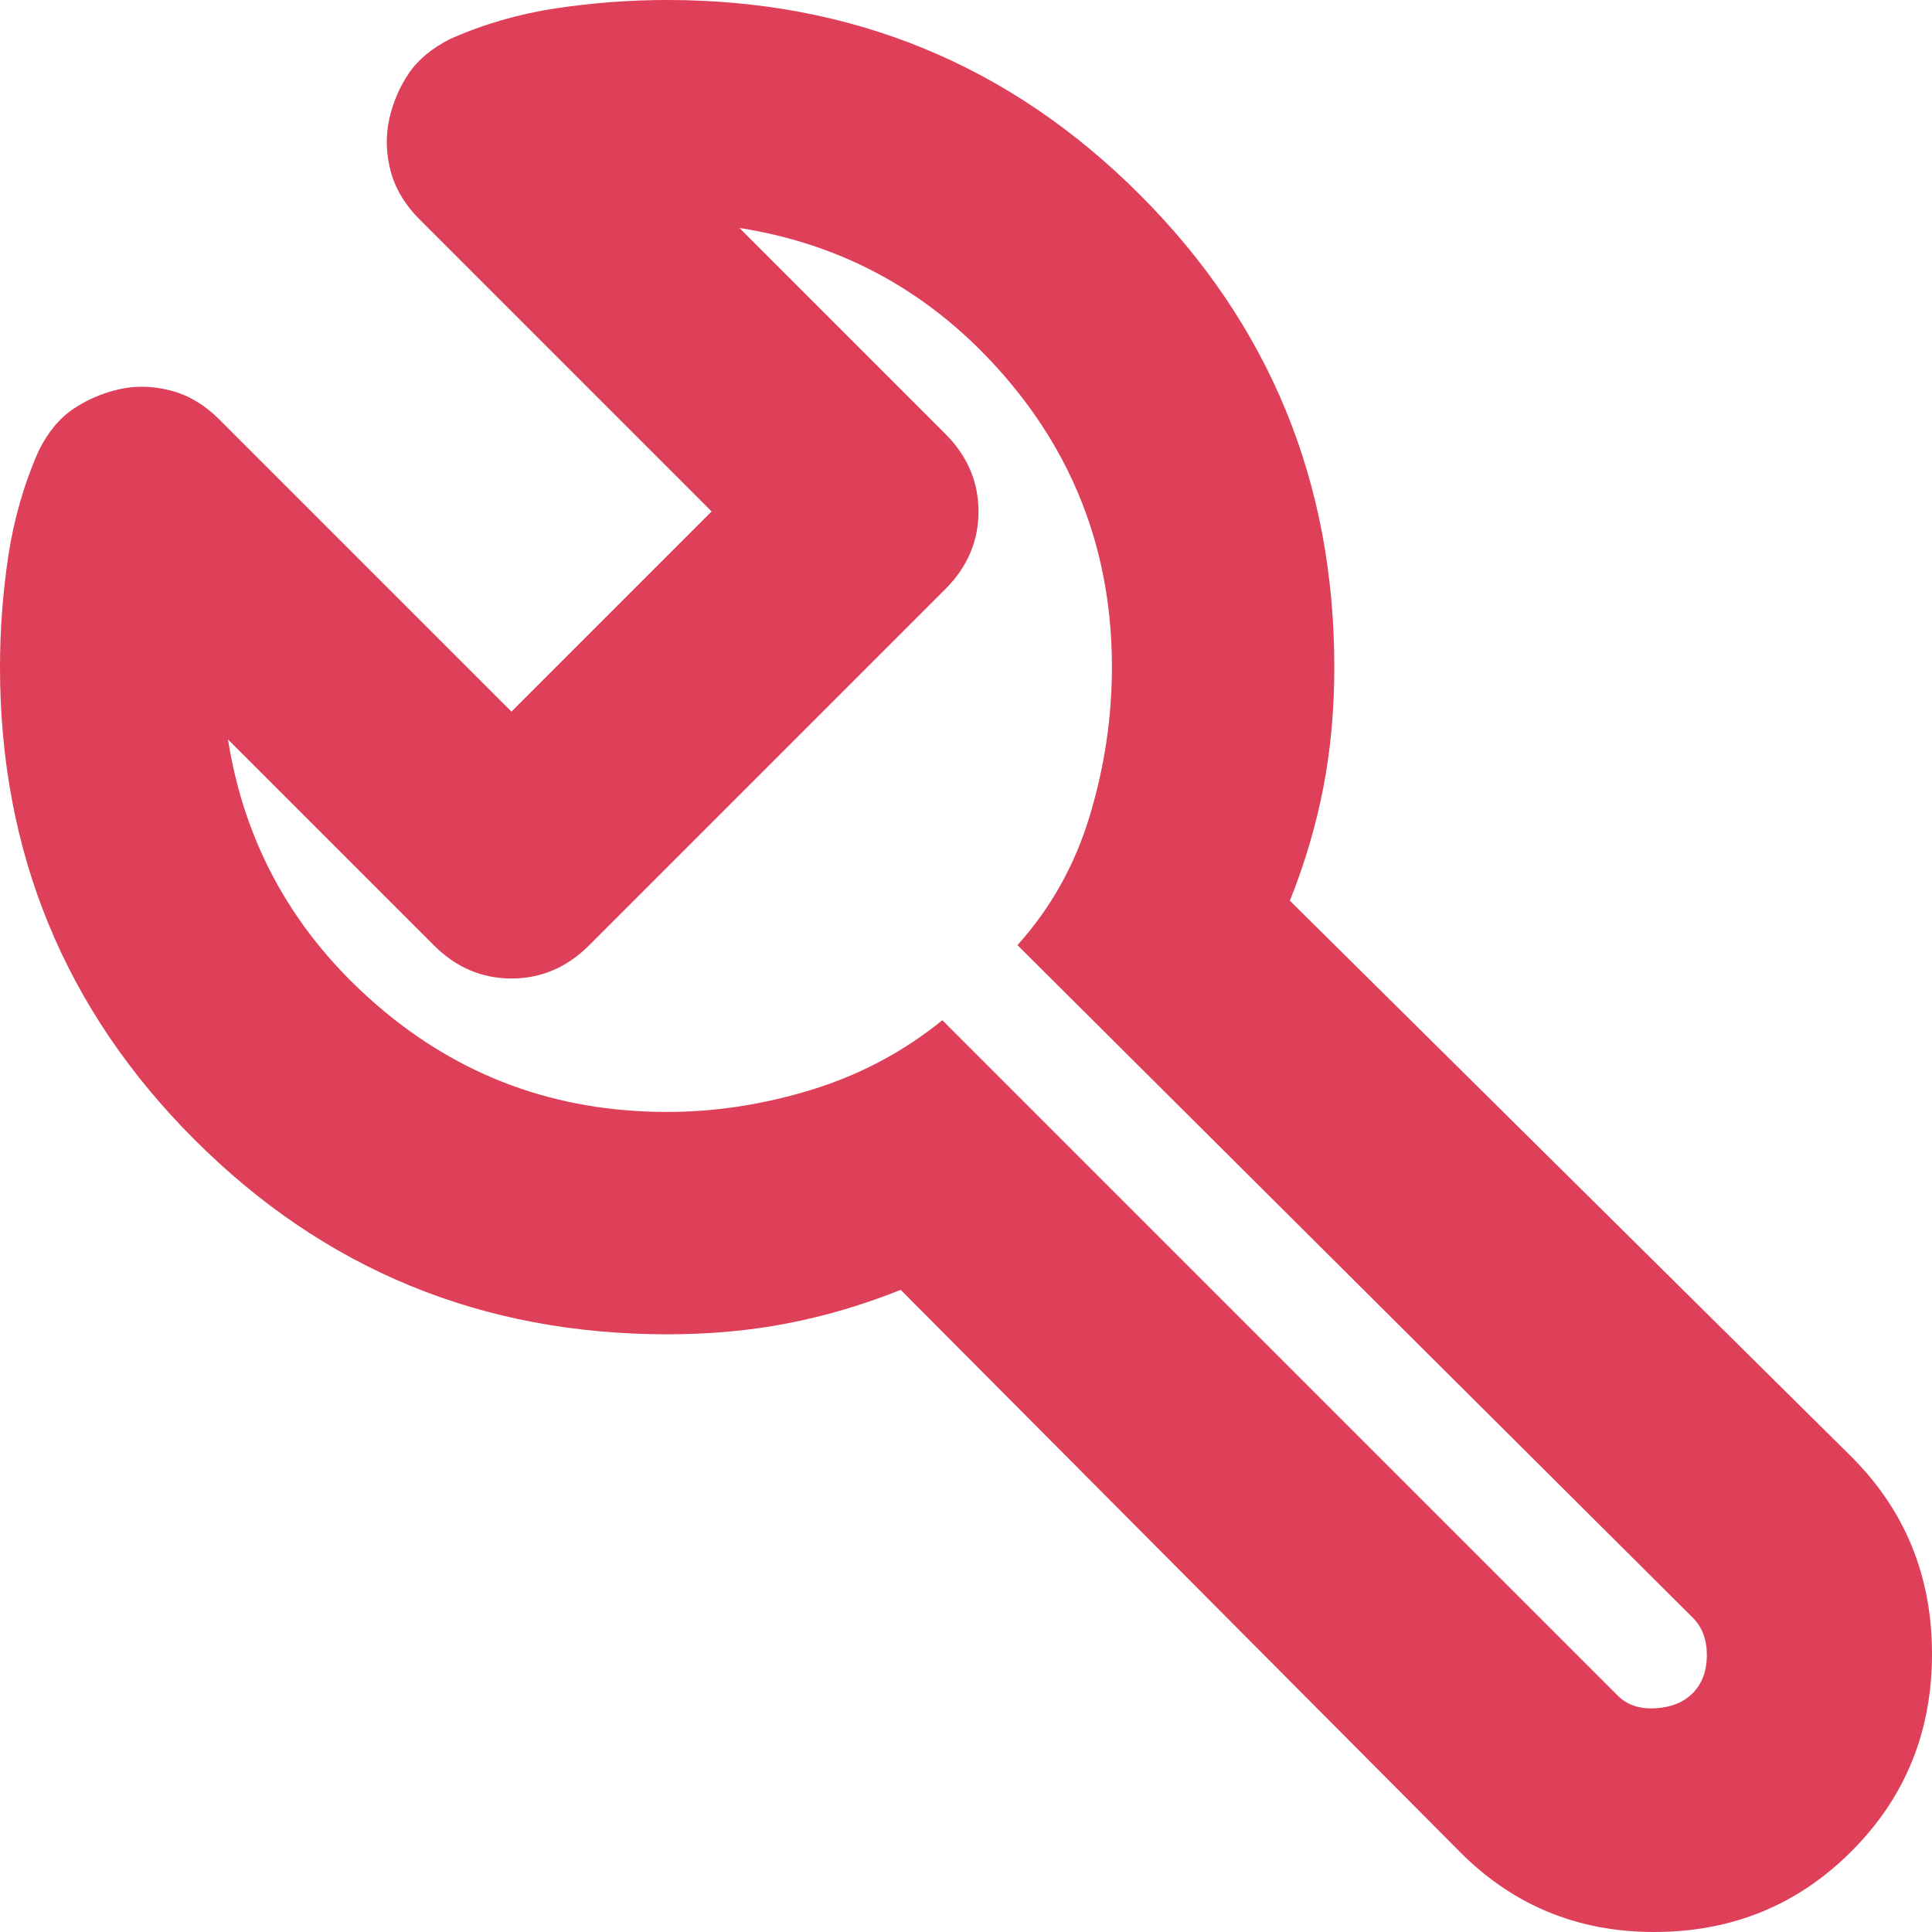 <svg width="30" height="30" viewBox="0 0 30 30" fill="none" xmlns="http://www.w3.org/2000/svg">
<path d="M10.36 20.719C7.482 20.719 5.036 19.712 3.022 17.698C1.007 15.684 0 13.237 0 10.36C0 9.784 0.043 9.209 0.129 8.633C0.216 8.058 0.374 7.511 0.604 6.993C0.748 6.705 0.928 6.489 1.145 6.345C1.361 6.201 1.598 6.101 1.856 6.043C2.114 5.986 2.38 5.993 2.656 6.066C2.931 6.138 3.182 6.289 3.41 6.518L7.942 11.05L11.05 7.942L6.518 3.41C6.288 3.18 6.137 2.928 6.066 2.656C5.994 2.383 5.987 2.116 6.043 1.856C6.1 1.596 6.2 1.358 6.345 1.143C6.49 0.928 6.706 0.748 6.993 0.604C7.511 0.374 8.058 0.216 8.633 0.129C9.209 0.043 9.784 0 10.36 0C13.237 0 15.684 1.007 17.698 3.022C19.712 5.036 20.719 7.482 20.719 10.36C20.719 11.022 20.662 11.648 20.547 12.238C20.432 12.829 20.259 13.411 20.029 13.986L28.748 22.619C29.583 23.453 30 24.475 30 25.683C30 26.892 29.583 27.914 28.748 28.748C27.914 29.583 26.892 30 25.683 30C24.475 30 23.453 29.568 22.619 28.705L13.986 20.029C13.41 20.259 12.828 20.432 12.238 20.547C11.649 20.662 11.023 20.719 10.36 20.719ZM10.36 17.266C11.108 17.266 11.856 17.151 12.604 16.921C13.352 16.691 14.029 16.331 14.633 15.842L25.122 26.331C25.266 26.475 25.461 26.54 25.706 26.526C25.951 26.512 26.145 26.433 26.288 26.288C26.43 26.143 26.502 25.949 26.504 25.706C26.505 25.463 26.433 25.268 26.288 25.122L15.799 14.676C16.317 14.101 16.691 13.432 16.921 12.67C17.151 11.908 17.266 11.138 17.266 10.36C17.266 8.633 16.712 7.129 15.605 5.848C14.498 4.567 13.123 3.797 11.482 3.54L14.676 6.734C15.022 7.079 15.194 7.482 15.194 7.942C15.194 8.403 15.022 8.806 14.676 9.151L9.151 14.676C8.806 15.022 8.403 15.194 7.942 15.194C7.482 15.194 7.079 15.022 6.734 14.676L3.54 11.482C3.799 13.122 4.569 14.497 5.85 15.605C7.131 16.714 8.634 17.267 10.36 17.266Z" fill="#DE4059"/>
</svg>
